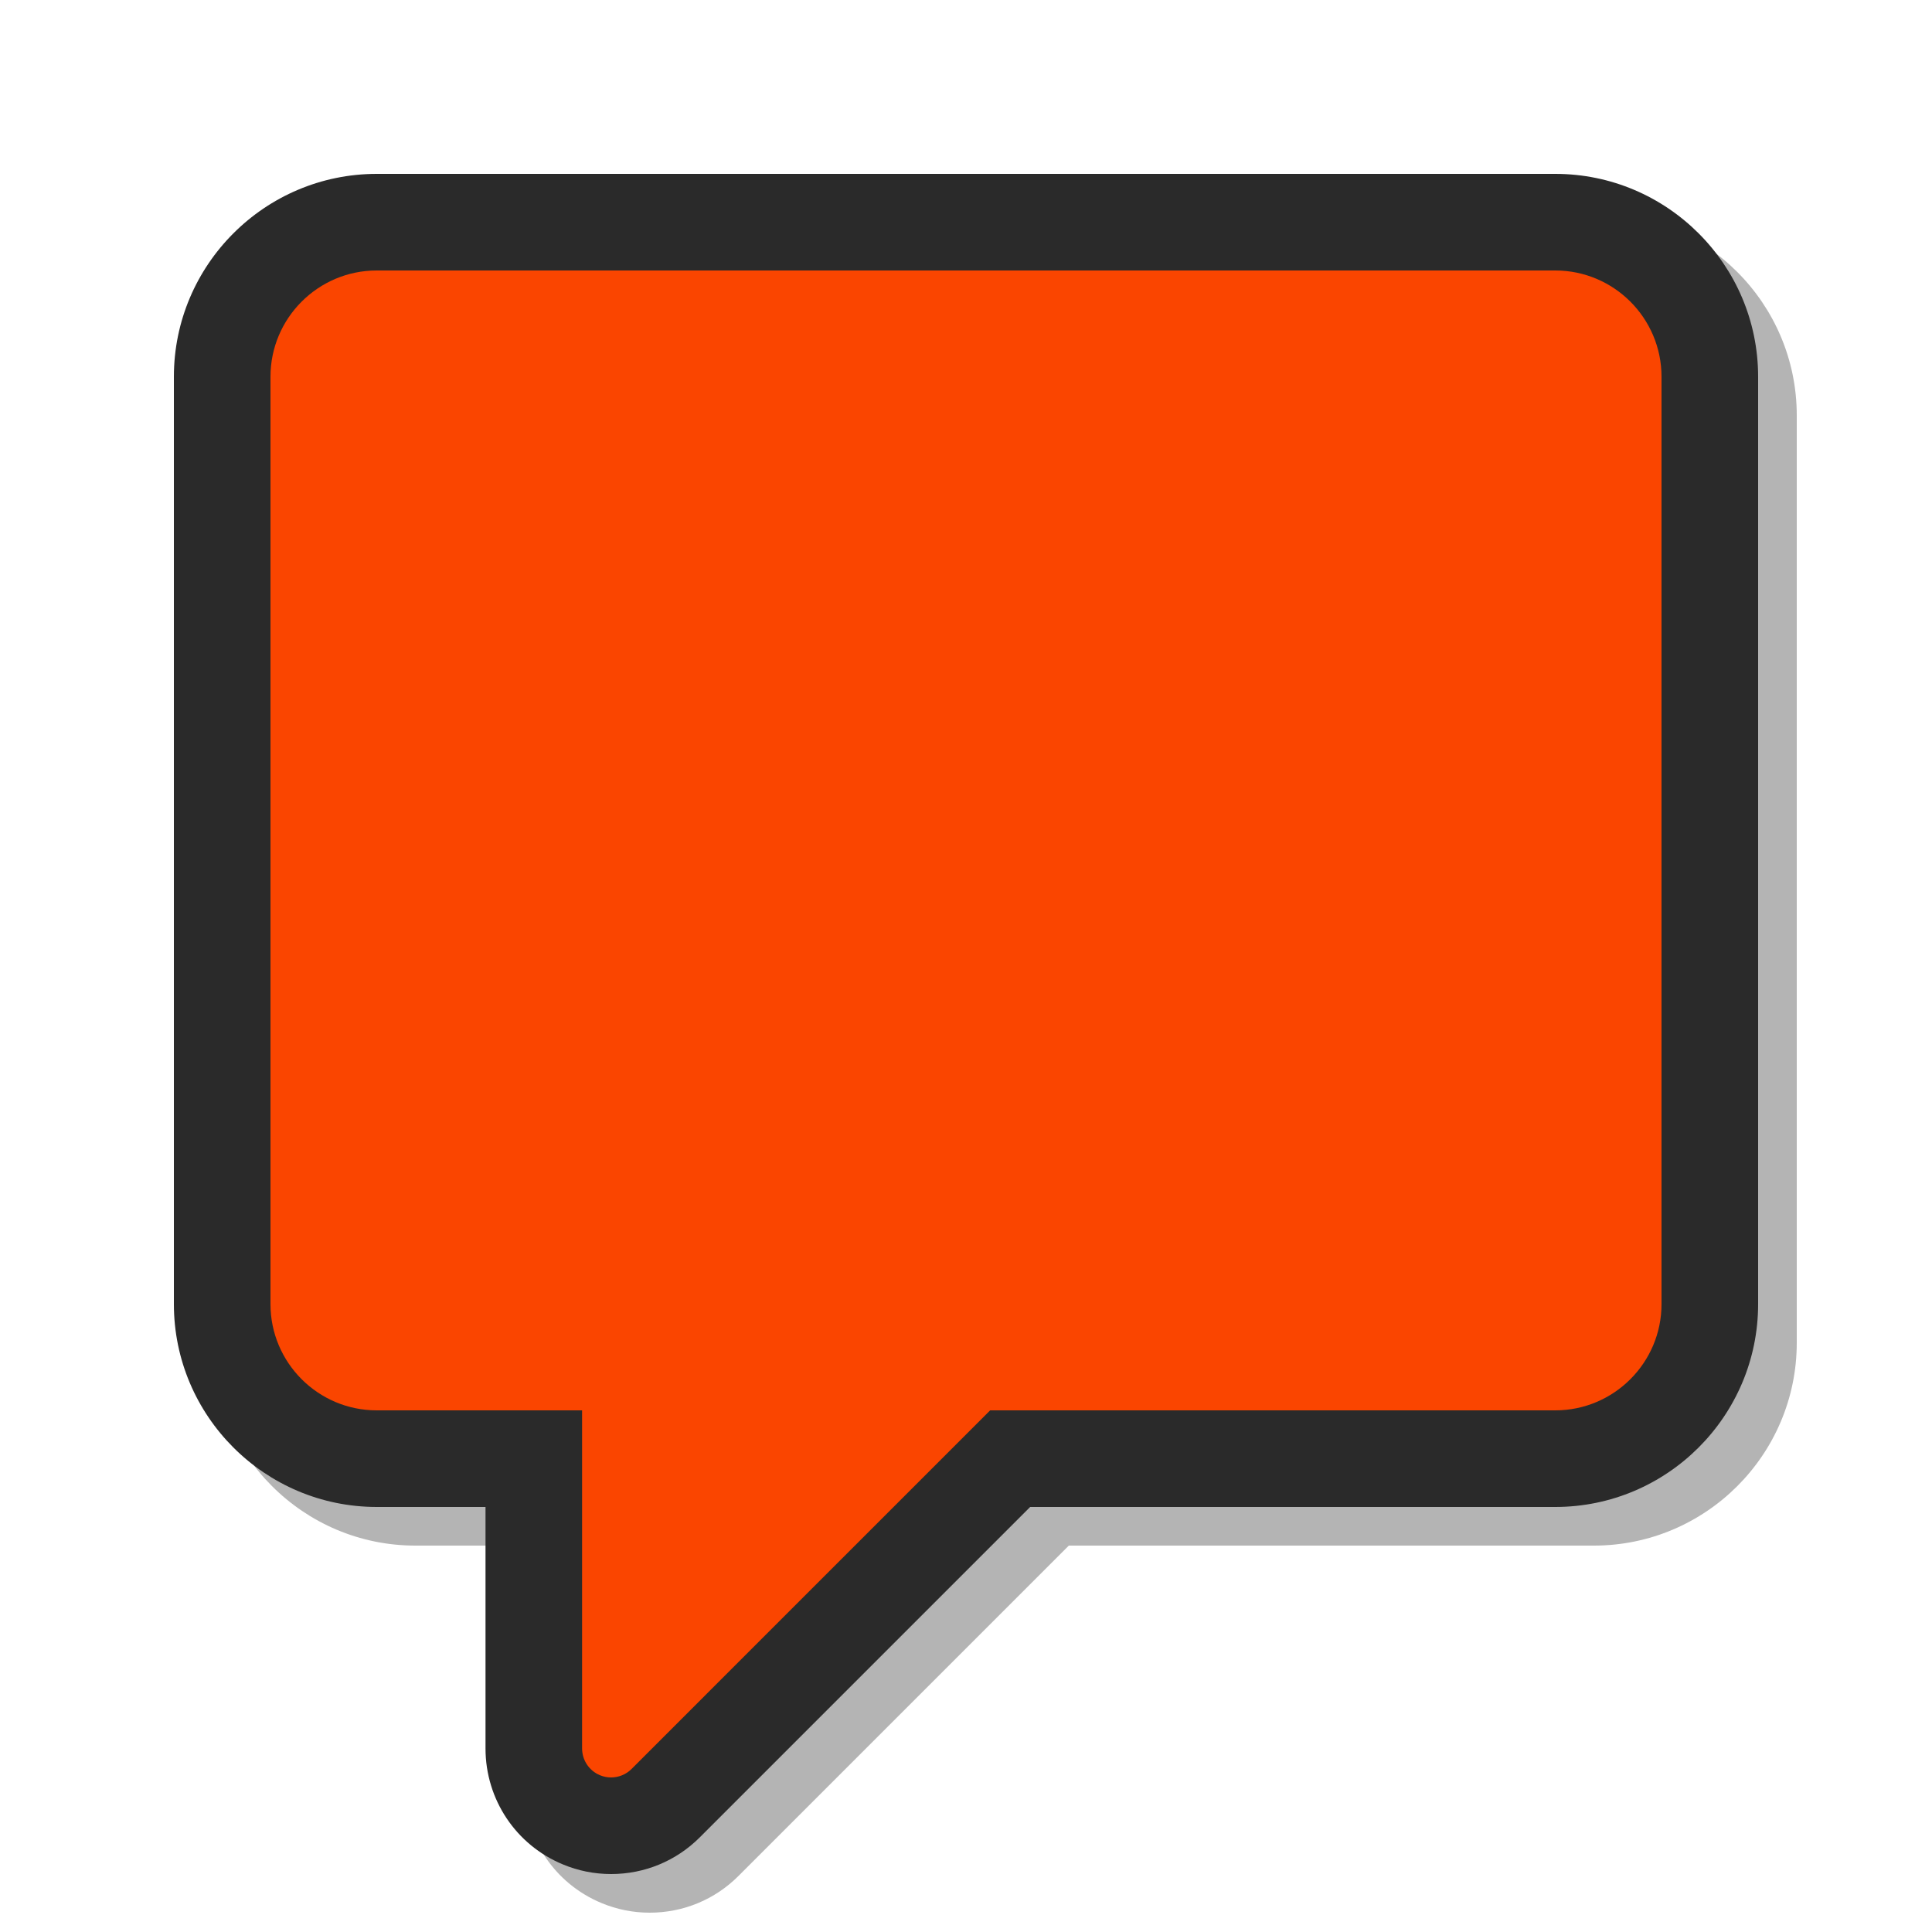 <?xml version="1.0" encoding="UTF-8"?> <svg xmlns="http://www.w3.org/2000/svg" xmlns:xlink="http://www.w3.org/1999/xlink" viewBox="0,0,256,256" width="48px" height="48px"><g fill="none" fill-rule="nonzero" stroke="none" stroke-width="none" stroke-linecap="none" stroke-linejoin="none" stroke-miterlimit="10" stroke-dasharray="" stroke-dashoffset="0" font-family="none" font-weight="none" font-size="none" text-anchor="none" style="mix-blend-mode: normal"><g transform="scale(2.56,2.56)"><path d="M80.5,15.5h-61c-2.209,0 -4,1.791 -4,4v48c0,2.209 1.791,4 4,4h12.129v19l19,-19h29.871c2.209,0 4,-1.791 4,-4v-48c0,-2.209 -1.791,-4 -4,-4z" fill="#fa4500" stroke="none" stroke-width="1" stroke-linecap="butt" stroke-linejoin="miter"></path><path d="M80.5,15.5h-61c-2.209,0 -4,1.791 -4,4v48c0,2.209 1.791,4 4,4h12.129v19l19,-19h29.871c2.209,0 4,-1.791 4,-4v-48c0,-2.209 -1.791,-4 -4,-4z" fill="none" stroke="#fa4500" stroke-width="3" stroke-linecap="round" stroke-linejoin="round"></path><g stroke="none" stroke-width="1" stroke-linecap="butt" stroke-linejoin="miter"><path d="M33.629,99c-0.86,0 -1.699,-0.167 -2.493,-0.498c-2.431,-1.005 -4.006,-3.363 -4.006,-6.002v-12.5h-5.63c-5.79,0 -10.5,-4.71 -10.5,-10.5v-48c0,-5.79 4.71,-10.5 10.5,-10.5h61c5.79,0 10.5,4.71 10.5,10.5v48c0,5.79 -4.71,10.5 -10.5,10.5h-27.178l-17.096,17.096c-1.225,1.227 -2.859,1.904 -4.597,1.904z" fill="#2a2a2a" opacity="0.35"></path><path d="M31.629,97c-0.86,0 -1.699,-0.167 -2.493,-0.498c-2.431,-1.005 -4.006,-3.363 -4.006,-6.002v-12.5h-5.63c-5.79,0 -10.5,-4.71 -10.5,-10.5v-48c0,-5.79 4.71,-10.5 10.5,-10.5h61c5.79,0 10.5,4.71 10.5,10.5v48c0,5.79 -4.71,10.5 -10.5,10.5h-27.178l-17.096,17.096c-1.225,1.227 -2.859,1.904 -4.597,1.904z" fill="#2a2a2a"></path><path d="M50.025,32.34c-1.362,0 -2.408,-0.316 -3.139,-0.948c-0.729,-0.632 -1.094,-1.533 -1.094,-2.7c0,-1.199 0.365,-2.116 1.094,-2.748c0.731,-0.632 1.776,-0.949 3.139,-0.949c2.789,0 4.183,1.234 4.183,3.697c0,2.432 -1.394,3.648 -4.183,3.648zM50.025,60.994c-1.201,0 -2.117,-0.349 -2.749,-1.046c-0.633,-0.697 -0.948,-1.678 -0.948,-2.943v-16.637c0,-2.692 1.232,-4.038 3.697,-4.038c1.167,0 2.067,0.349 2.7,1.046c0.632,0.699 0.948,1.696 0.948,2.993v16.638c0,1.265 -0.31,2.246 -0.924,2.943c-0.617,0.696 -1.525,1.044 -2.724,1.044z" fill="#2a2a2a"></path><path d="M80.5,15.5h-61c-2.209,0 -4,1.791 -4,4v48c0,2.209 1.791,4 4,4h12.129v19l19,-19h29.871c2.209,0 4,-1.791 4,-4v-48c0,-2.209 -1.791,-4 -4,-4z" fill="#fa4500"></path><path d="M31.629,92c-0.193,0 -0.388,-0.037 -0.574,-0.114c-0.561,-0.232 -0.926,-0.779 -0.926,-1.386v-17.5h-10.629c-3.033,0 -5.5,-2.467 -5.5,-5.5v-48c0,-3.033 2.467,-5.5 5.5,-5.5h61c3.033,0 5.5,2.467 5.5,5.5v48c0,3.033 -2.467,5.5 -5.5,5.5h-29.25l-18.56,18.561c-0.287,0.287 -0.67,0.439 -1.061,0.439zM19.5,17c-1.378,0 -2.5,1.122 -2.5,2.5v48c0,1.378 1.122,2.5 2.5,2.5h12.129c0.829,0 1.5,0.671 1.5,1.5v15.379l16.439,-16.439c0.282,-0.282 0.663,-0.44 1.061,-0.44h29.871c1.378,0 2.5,-1.122 2.5,-2.5v-48c0,-1.378 -1.122,-2.5 -2.5,-2.5z" fill="#fa4500"></path></g></g></g></svg> 